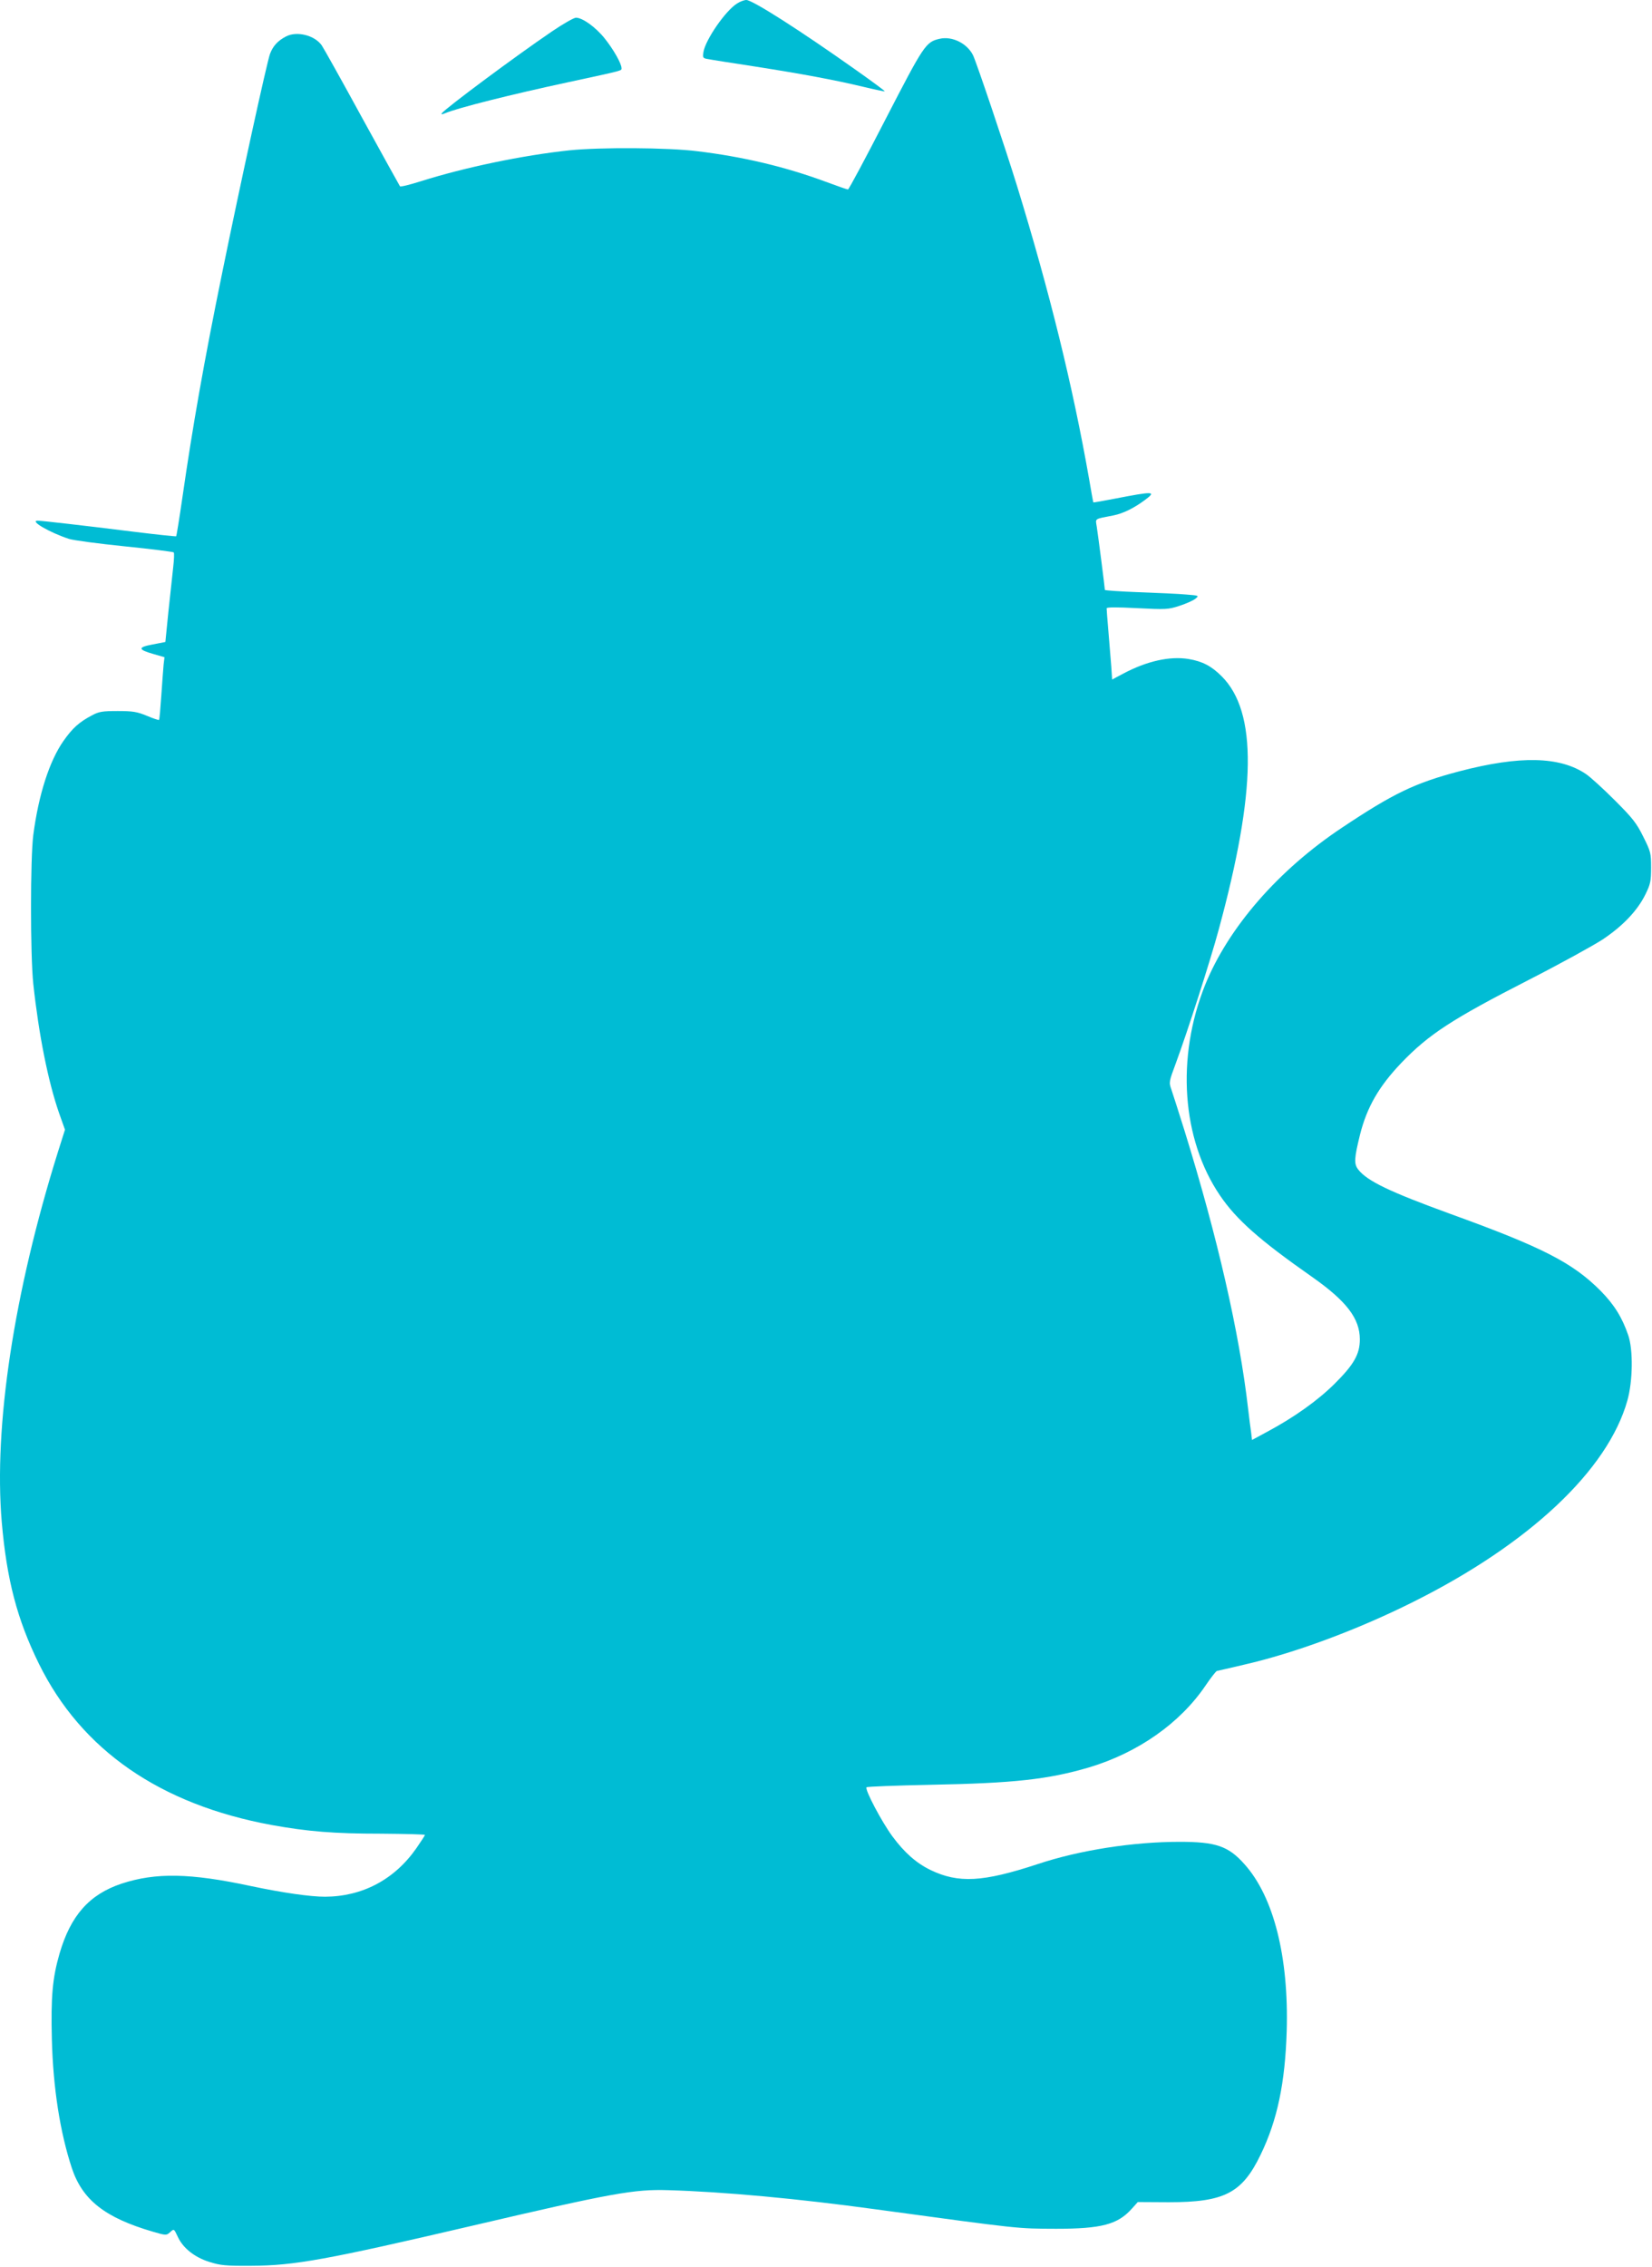 <?xml version="1.0" standalone="no"?>
<!DOCTYPE svg PUBLIC "-//W3C//DTD SVG 20010904//EN"
 "http://www.w3.org/TR/2001/REC-SVG-20010904/DTD/svg10.dtd">
<svg version="1.0" xmlns="http://www.w3.org/2000/svg"
 width="933pt" height="1280pt" viewBox="0 0 933 1280"
 preserveAspectRatio="xMidYMid meet">
<g transform="translate(0,1280) scale(0.1,-0.1)"
fill="#00bcd4" stroke="none">
<path d="M4164 12781 c-65 -39 -179 -204 -191 -274 -5 -34 -4 -36 28 -41 19
-4 135 -22 259 -41 268 -42 452 -76 615 -115 66 -16 121 -27 122 -26 2 2 -70
55 -159 118 -316 224 -588 398 -623 398 -11 0 -34 -8 -51 -19z"/>
<path d="M3118 12623 c-205 -139 -608 -439 -623 -463 -4 -7 1 -7 17 0 74 31
372 106 698 176 320 69 300 64 300 80 0 25 -46 106 -95 167 -50 63 -125 117
-162 117 -12 0 -73 -35 -135 -77z"/>
<path d="M1615 12594 c-46 -24 -73 -53 -90 -98 -18 -49 -166 -726 -270 -1236
-103 -503 -167 -868 -225 -1270 -17 -118 -33 -216 -35 -218 -2 -2 -115 10
-252 27 -256 32 -509 61 -530 61 -48 0 67 -67 177 -103 25 -8 167 -27 315 -42
149 -15 273 -31 276 -34 4 -3 2 -42 -3 -86 -5 -44 -17 -156 -27 -250 l-17
-170 -72 -14 c-86 -16 -84 -29 8 -55 l59 -17 -5 -42 c-2 -23 -8 -102 -13 -175
-5 -73 -10 -135 -13 -137 -2 -2 -33 8 -68 23 -56 23 -79 27 -165 27 -86 0
-106 -3 -145 -24 -74 -39 -110 -72 -161 -144 -80 -114 -141 -304 -171 -532
-17 -133 -17 -679 0 -840 31 -288 84 -553 146 -731 l33 -93 -39 -123 c-250
-798 -364 -1551 -318 -2093 28 -325 87 -550 210 -800 240 -487 684 -794 1314
-910 205 -37 352 -49 618 -49 137 -1 248 -4 248 -7 0 -3 -22 -37 -49 -76 -124
-177 -305 -272 -515 -273 -84 0 -237 22 -418 60 -344 74 -539 77 -731 14 -183
-61 -288 -180 -351 -396 -40 -139 -49 -244 -43 -485 7 -272 46 -523 113 -726
60 -179 186 -279 456 -358 75 -22 78 -22 98 -4 23 21 22 22 45 -27 29 -62 94
-114 177 -140 64 -20 92 -23 238 -22 243 1 428 35 1242 225 800 187 919 208
1113 202 312 -9 733 -48 1170 -108 830 -113 798 -109 1020 -110 254 0 347 24
426 112 l35 39 175 -1 c314 0 414 51 519 269 94 194 138 404 147 698 12 417
-73 757 -238 941 -91 103 -162 127 -366 127 -264 0 -566 -47 -803 -126 -310
-102 -447 -109 -605 -33 -80 39 -147 98 -215 190 -61 83 -157 265 -146 277 4
4 166 10 359 14 474 9 665 30 897 98 277 83 515 250 659 463 29 43 58 80 64
82 7 1 75 17 152 35 285 65 639 196 955 354 656 327 1101 745 1211 1138 31
110 33 286 5 368 -34 100 -79 173 -156 251 -157 158 -327 246 -847 434 -346
126 -471 186 -522 251 -25 32 -23 63 10 197 39 155 106 272 234 406 155 161
285 246 719 468 176 90 363 193 417 228 114 76 197 163 242 255 28 57 32 74
32 151 0 81 -2 90 -44 174 -38 77 -60 105 -160 205 -64 64 -138 132 -165 150
-147 99 -372 104 -713 15 -251 -66 -372 -124 -663 -318 -361 -240 -643 -565
-774 -889 -164 -410 -132 -870 84 -1188 93 -137 223 -252 520 -460 195 -137
270 -235 270 -353 0 -84 -34 -143 -144 -252 -95 -94 -227 -188 -378 -269 l-87
-47 -5 43 c-4 24 -11 84 -17 133 -49 428 -173 970 -359 1570 -33 105 -66 209
-74 232 -15 42 -14 45 25 150 65 176 195 579 242 754 213 783 219 1228 17
1430 -59 59 -110 85 -188 98 -106 17 -235 -12 -367 -82 l-64 -34 -5 76 c-3 42
-11 130 -16 196 -6 66 -10 125 -10 130 0 7 58 7 171 1 163 -8 176 -8 240 13
37 12 78 30 90 40 22 18 22 18 -52 24 -41 4 -161 9 -266 13 -106 4 -193 10
-193 13 0 12 -39 315 -46 358 -7 47 -17 41 96 63 54 11 115 41 178 88 64 48
49 49 -173 6 -66 -13 -120 -22 -120 -21 -1 1 -12 61 -24 132 -92 524 -223
1057 -407 1655 -66 214 -232 707 -249 739 -34 67 -118 108 -188 92 -79 -18
-89 -35 -306 -455 -112 -218 -207 -396 -212 -396 -4 0 -62 20 -129 45 -228 84
-464 140 -721 171 -165 21 -552 23 -724 5 -263 -28 -590 -96 -840 -175 -60
-19 -112 -32 -116 -28 -3 4 -99 178 -214 387 -114 209 -217 393 -228 409 -40
57 -141 82 -202 50z"/>
</g>
</svg>
